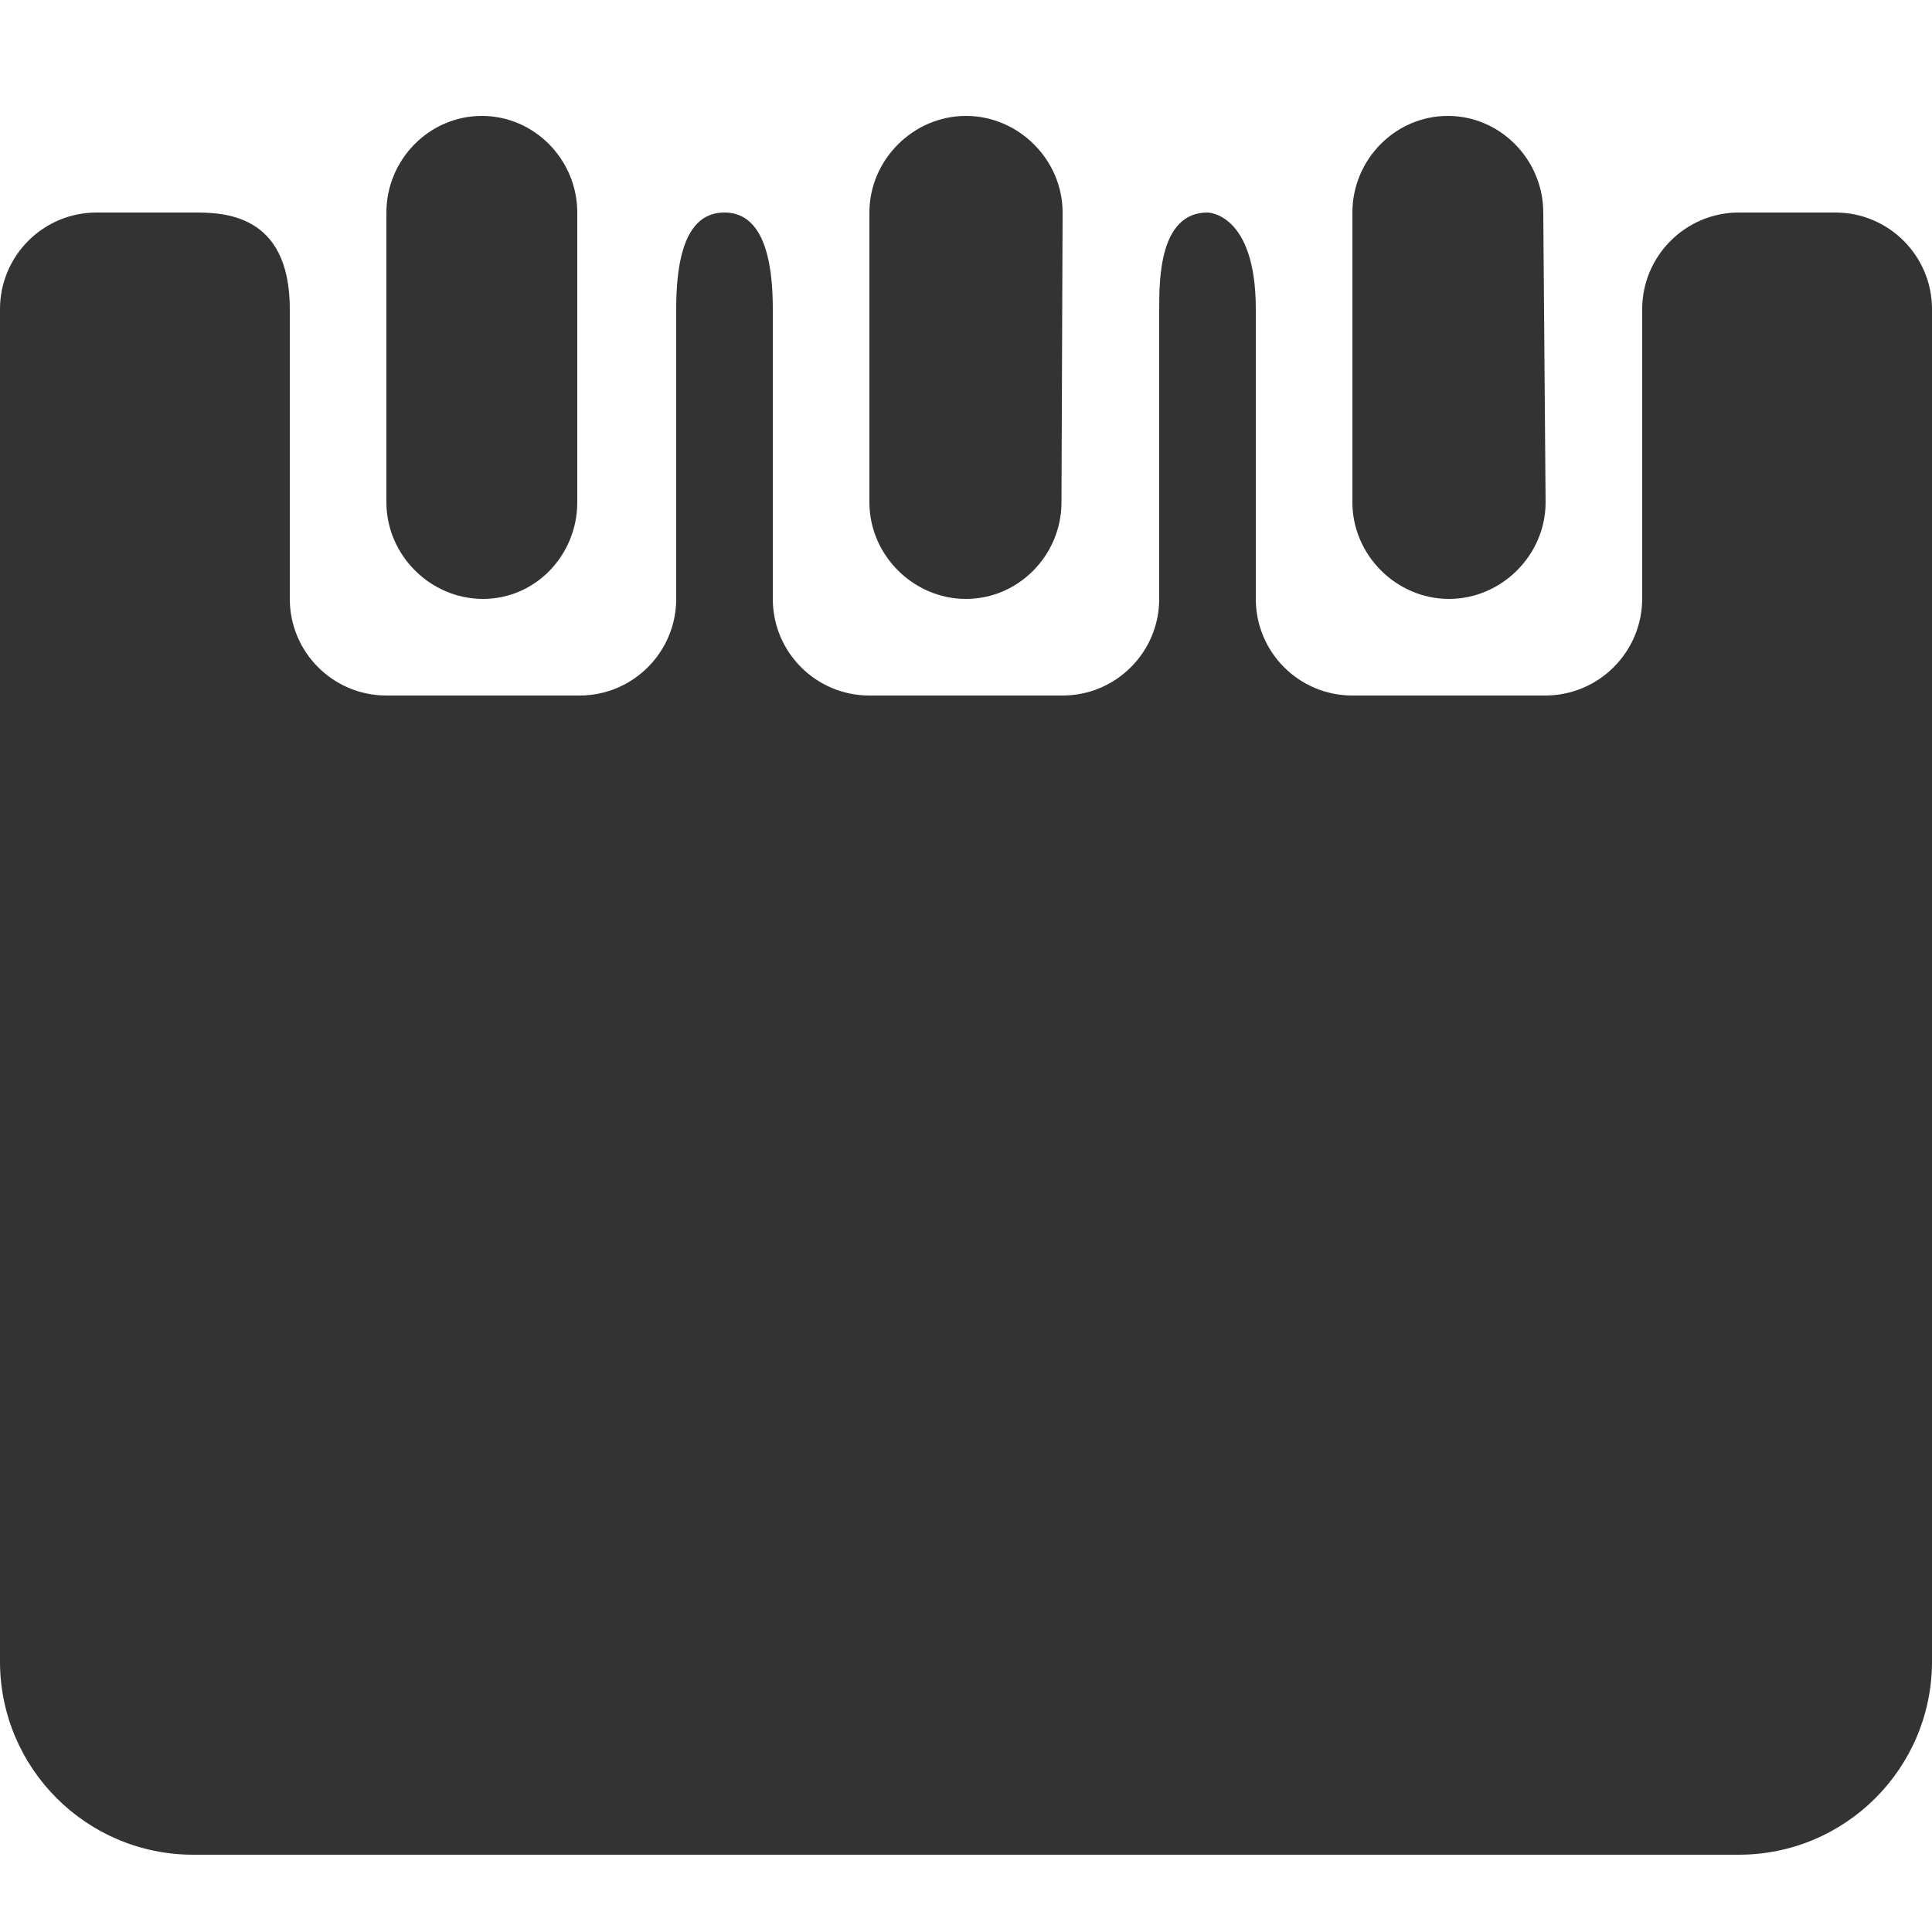 <?xml version="1.0" encoding="UTF-8"?>
<svg width="24px" height="24px" viewBox="0 0 24 24" version="1.1" xmlns="http://www.w3.org/2000/svg" xmlns:xlink="http://www.w3.org/1999/xlink">
    <title>00. Picto / Interface / Agenda</title>
    <defs>
        <path d="M12,7.44 C11.345,7.44 10.8,6.895 10.8,6.24 L10.8,2.64 C10.8,1.985 11.345,1.44 12,1.44 C12.654,1.44 13.2,1.985 13.2,2.64 L13.186,6.24 C13.186,6.895 12.654,7.44 12,7.44 M6,7.44 C5.345,7.44 4.8,6.895 4.8,6.24 L4.8,2.64 C4.8,1.985 5.33,1.44 5.986,1.44 C6.64,1.44 7.171,1.985 7.171,2.64 L7.171,6.24 C7.171,6.895 6.654,7.44 6,7.44 M18,7.44 C17.345,7.44 16.8,6.895 16.8,6.24 L16.8,2.64 C16.8,1.985 17.33,1.44 17.986,1.44 C18.639,1.44 19.171,1.985 19.171,2.64 L19.2,6.24 C19.2,6.895 18.654,7.44 18,7.44 M15,2.64 C15,2.64 15.6,2.64 15.6,3.84 L15.6,7.44 C15.6,8.102 16.136,8.64 16.8,8.64 L19.194,8.64 C19.86,8.64 20.4,8.1 20.4,7.434 L20.4,3.84 C20.4,3.18 20.939,2.64 21.6,2.64 L22.8,2.64 C23.462,2.64 24,3.178 24,3.84 L24,20.64 C24,21.965 22.925,23.04 21.6,23.04 L2.4,23.04 C1.075,23.04 0,21.965 0,20.64 L0,3.84 C0,3.178 0.537,2.64 1.2,2.64 L2.4,2.64 C2.76,2.64 3.6,2.64 3.6,3.84 L3.6,7.44 C3.6,8.102 4.137,8.64 4.8,8.64 L7.2,8.64 C7.862,8.64 8.4,8.102 8.4,7.44 L8.4,3.84 C8.4,2.957 8.639,2.64 9,2.64 C9.36,2.64 9.6,2.97 9.6,3.84 L9.6,7.44 C9.6,8.103 10.137,8.64 10.8,8.64 L13.2,8.64 C13.862,8.64 14.4,8.102 14.4,7.44 L14.4,3.84 C14.4,3.48 14.4,2.64 15,2.64" id="path-1"></path>
    </defs>
    <g id="00.-Picto-/-Interface-/-Agenda" stroke="none" stroke-width="1" fill="none" fill-rule="evenodd">
        <mask id="mask-2" fill="white">
            <use xlink:href="#path-1"></use>
        </mask>
        <use id="Page-1" fill="#333333" xlink:href="#path-1"></use>
    </g>
</svg>
